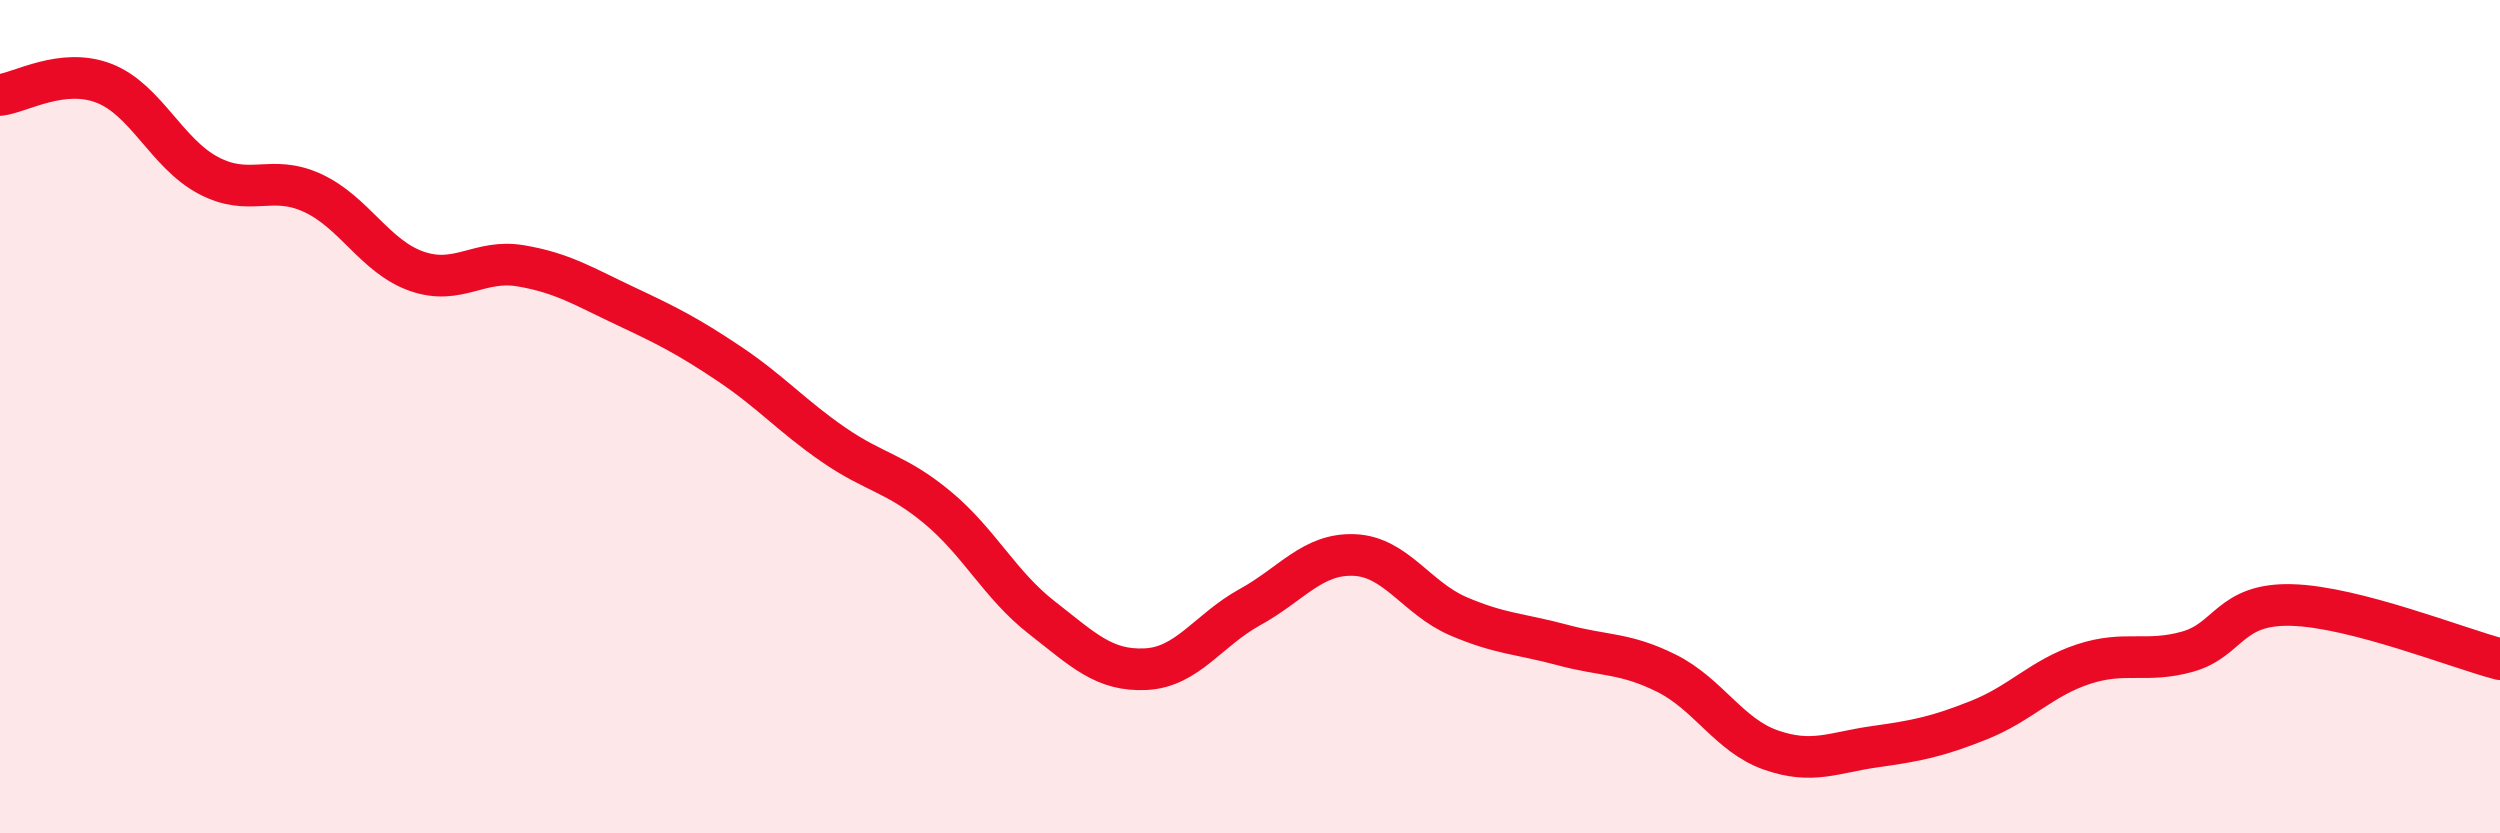 
    <svg width="60" height="20" viewBox="0 0 60 20" xmlns="http://www.w3.org/2000/svg">
      <path
        d="M 0,2.28 C 0.5,2.22 1.5,1.61 2.5,2 C 3.5,2.39 4,3.68 5,4.21 C 6,4.74 6.5,4.17 7.5,4.63 C 8.5,5.09 9,6.16 10,6.51 C 11,6.86 11.5,6.21 12.5,6.38 C 13.5,6.55 14,6.87 15,7.34 C 16,7.81 16.5,8.06 17.5,8.73 C 18.5,9.4 19,9.98 20,10.67 C 21,11.36 21.5,11.35 22.5,12.18 C 23.5,13.01 24,14.04 25,14.82 C 26,15.6 26.5,16.11 27.5,16.06 C 28.5,16.01 29,15.12 30,14.57 C 31,14.02 31.5,13.28 32.5,13.32 C 33.5,13.36 34,14.36 35,14.79 C 36,15.22 36.5,15.21 37.5,15.48 C 38.5,15.75 39,15.66 40,16.16 C 41,16.66 41.5,17.65 42.5,18 C 43.5,18.35 44,18.06 45,17.92 C 46,17.78 46.5,17.68 47.5,17.28 C 48.5,16.88 49,16.27 50,15.94 C 51,15.61 51.5,15.92 52.5,15.64 C 53.5,15.36 53.5,14.48 55,14.52 C 56.5,14.56 59,15.56 60,15.82L60 20L0 20Z"
        fill="#EB0A25"
        opacity="0.1"
        stroke-linecap="round"
        stroke-linejoin="round"
      />
      <path
        d="M 0,2.28 C 0.5,2.22 1.5,1.61 2.5,2 C 3.5,2.39 4,3.68 5,4.21 C 6,4.74 6.5,4.17 7.5,4.63 C 8.5,5.09 9,6.16 10,6.51 C 11,6.86 11.5,6.21 12.5,6.38 C 13.5,6.55 14,6.87 15,7.34 C 16,7.81 16.5,8.06 17.5,8.73 C 18.5,9.4 19,9.98 20,10.67 C 21,11.36 21.5,11.35 22.5,12.18 C 23.5,13.01 24,14.04 25,14.82 C 26,15.6 26.5,16.11 27.5,16.06 C 28.5,16.01 29,15.12 30,14.57 C 31,14.02 31.5,13.28 32.5,13.32 C 33.5,13.36 34,14.36 35,14.79 C 36,15.22 36.5,15.21 37.5,15.48 C 38.5,15.75 39,15.66 40,16.16 C 41,16.66 41.5,17.65 42.5,18 C 43.5,18.35 44,18.06 45,17.92 C 46,17.78 46.5,17.68 47.5,17.28 C 48.5,16.88 49,16.27 50,15.94 C 51,15.61 51.5,15.92 52.5,15.64 C 53.5,15.36 53.5,14.48 55,14.52 C 56.5,14.56 59,15.56 60,15.82"
        stroke="#EB0A25"
        stroke-width="1"
        fill="none"
        stroke-linecap="round"
        stroke-linejoin="round"
      />
    </svg>
  